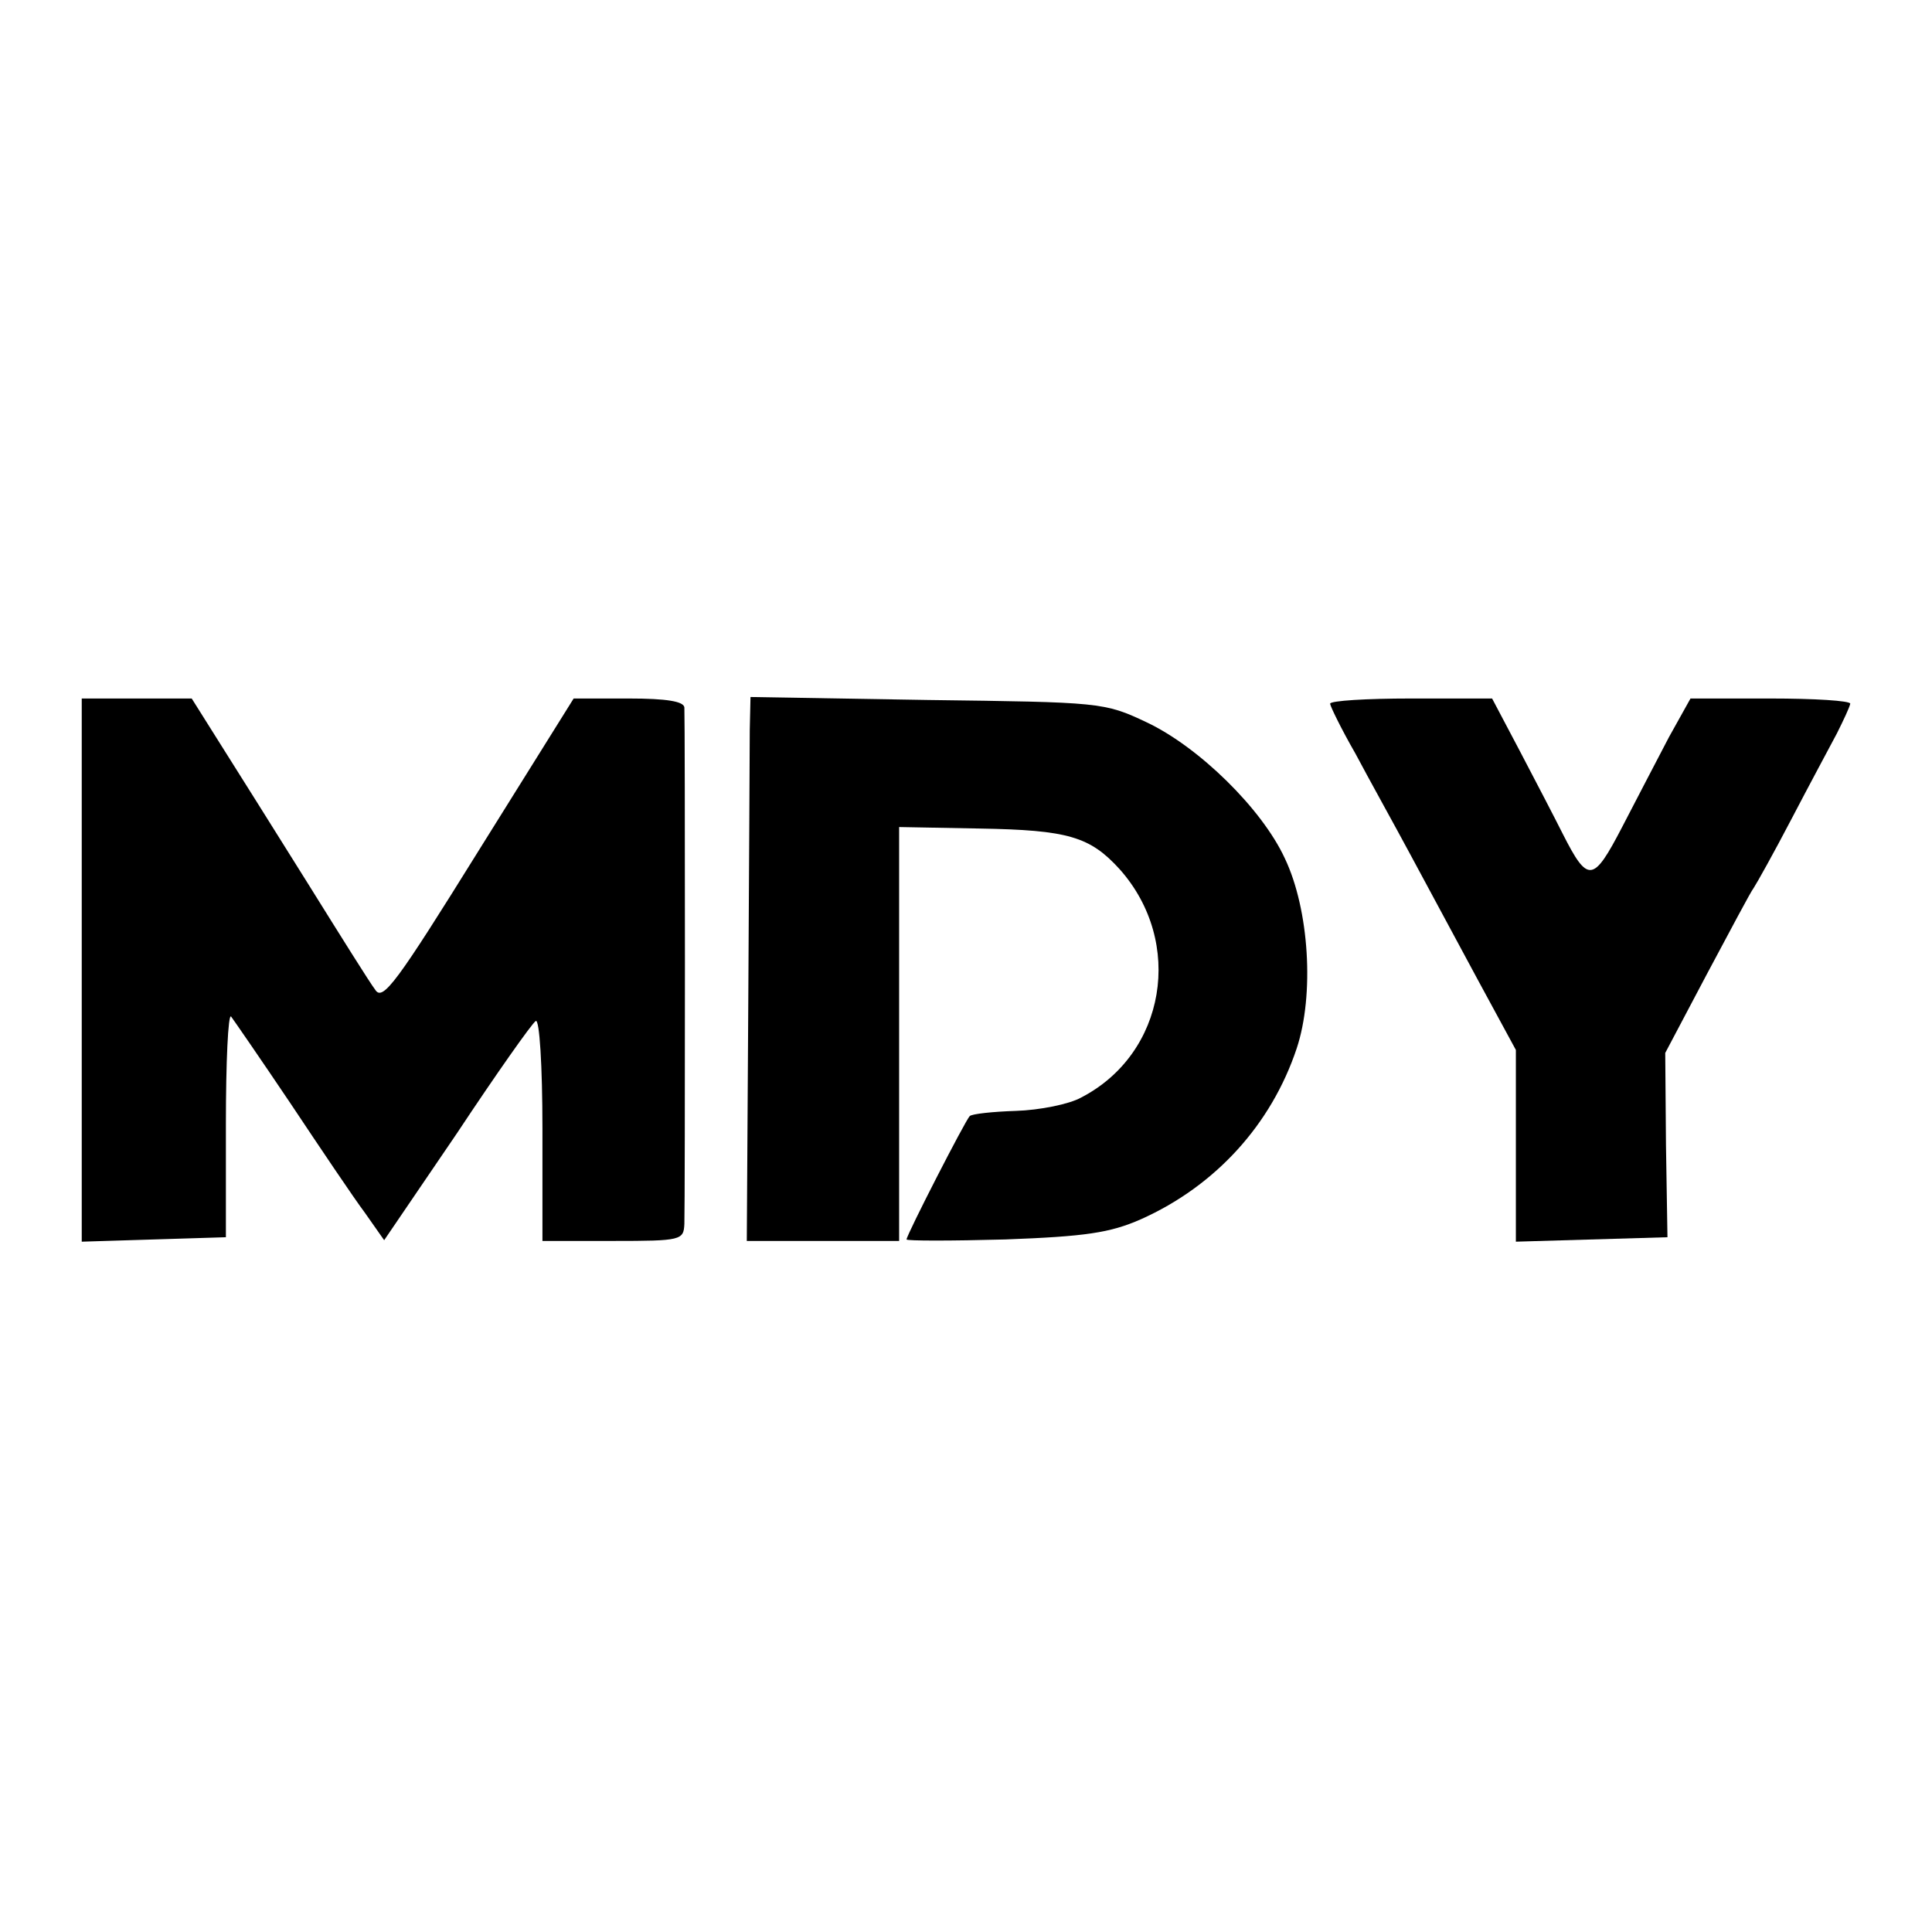 <?xml version="1.0" standalone="no"?>
<!DOCTYPE svg PUBLIC "-//W3C//DTD SVG 20010904//EN"
 "http://www.w3.org/TR/2001/REC-SVG-20010904/DTD/svg10.dtd">
<svg version="1.0" xmlns="http://www.w3.org/2000/svg"
 width="260pt" height="260pt" viewBox="0 0 260 260"
 preserveAspectRatio="xMidYMid meet">
<g transform="translate(0,260) scale(0.1,-0.1)"
fill="#000000" stroke="none">
<path d="M110 1295 l0 -366 97 3 97 3 0 152 c0 84 3 149 7 145 3 -4 39 -56 80
-117 40 -60 85 -127 100 -147 l26 -37 98 144 c53 80 101 148 106 151 5 3 9
-60 9 -145 l0 -151 95 0 c92 0 95 1 96 23 1 29 1 678 0 695 -1 8 -23 12 -75
12 l-74 0 -128 -205 c-110 -177 -129 -203 -139 -187 -7 9 -47 73 -90 142 -43
69 -96 153 -118 188 l-39 62 -74 0 -74 0 0 -365z"/>
<path d="M1009 1618 c0 -24 -1 -188 -2 -366 l-2 -322 103 0 102 0 0 279 0 278
108 -2 c120 -2 149 -11 189 -55 87 -98 62 -248 -52 -307 -16 -9 -56 -17 -88
-18 -31 -1 -59 -4 -62 -7 -6 -6 -85 -160 -85 -166 0 -2 60 -2 133 0 108 4 141
9 182 27 101 45 176 128 210 230 24 72 17 187 -16 256 -31 67 -116 150 -186
183 -57 27 -62 27 -295 30 l-238 4 -1 -44z"/>
<path d="M1790 1653 c0 -3 15 -34 34 -67 18 -34 52 -95 74 -136 22 -41 63
-117 91 -169 l51 -94 0 -129 0 -129 102 3 102 3 -2 124 -1 124 56 106 c31 58
59 111 63 116 4 6 27 47 51 93 24 46 52 98 61 115 9 18 17 35 18 40 0 4 -48 7
-108 7 l-107 0 -29 -52 c-15 -29 -44 -84 -63 -121 -39 -75 -46 -76 -80 -9 -10
20 -36 70 -57 110 l-38 72 -109 0 c-60 0 -109 -3 -109 -7z"/>
</g>
</svg>
